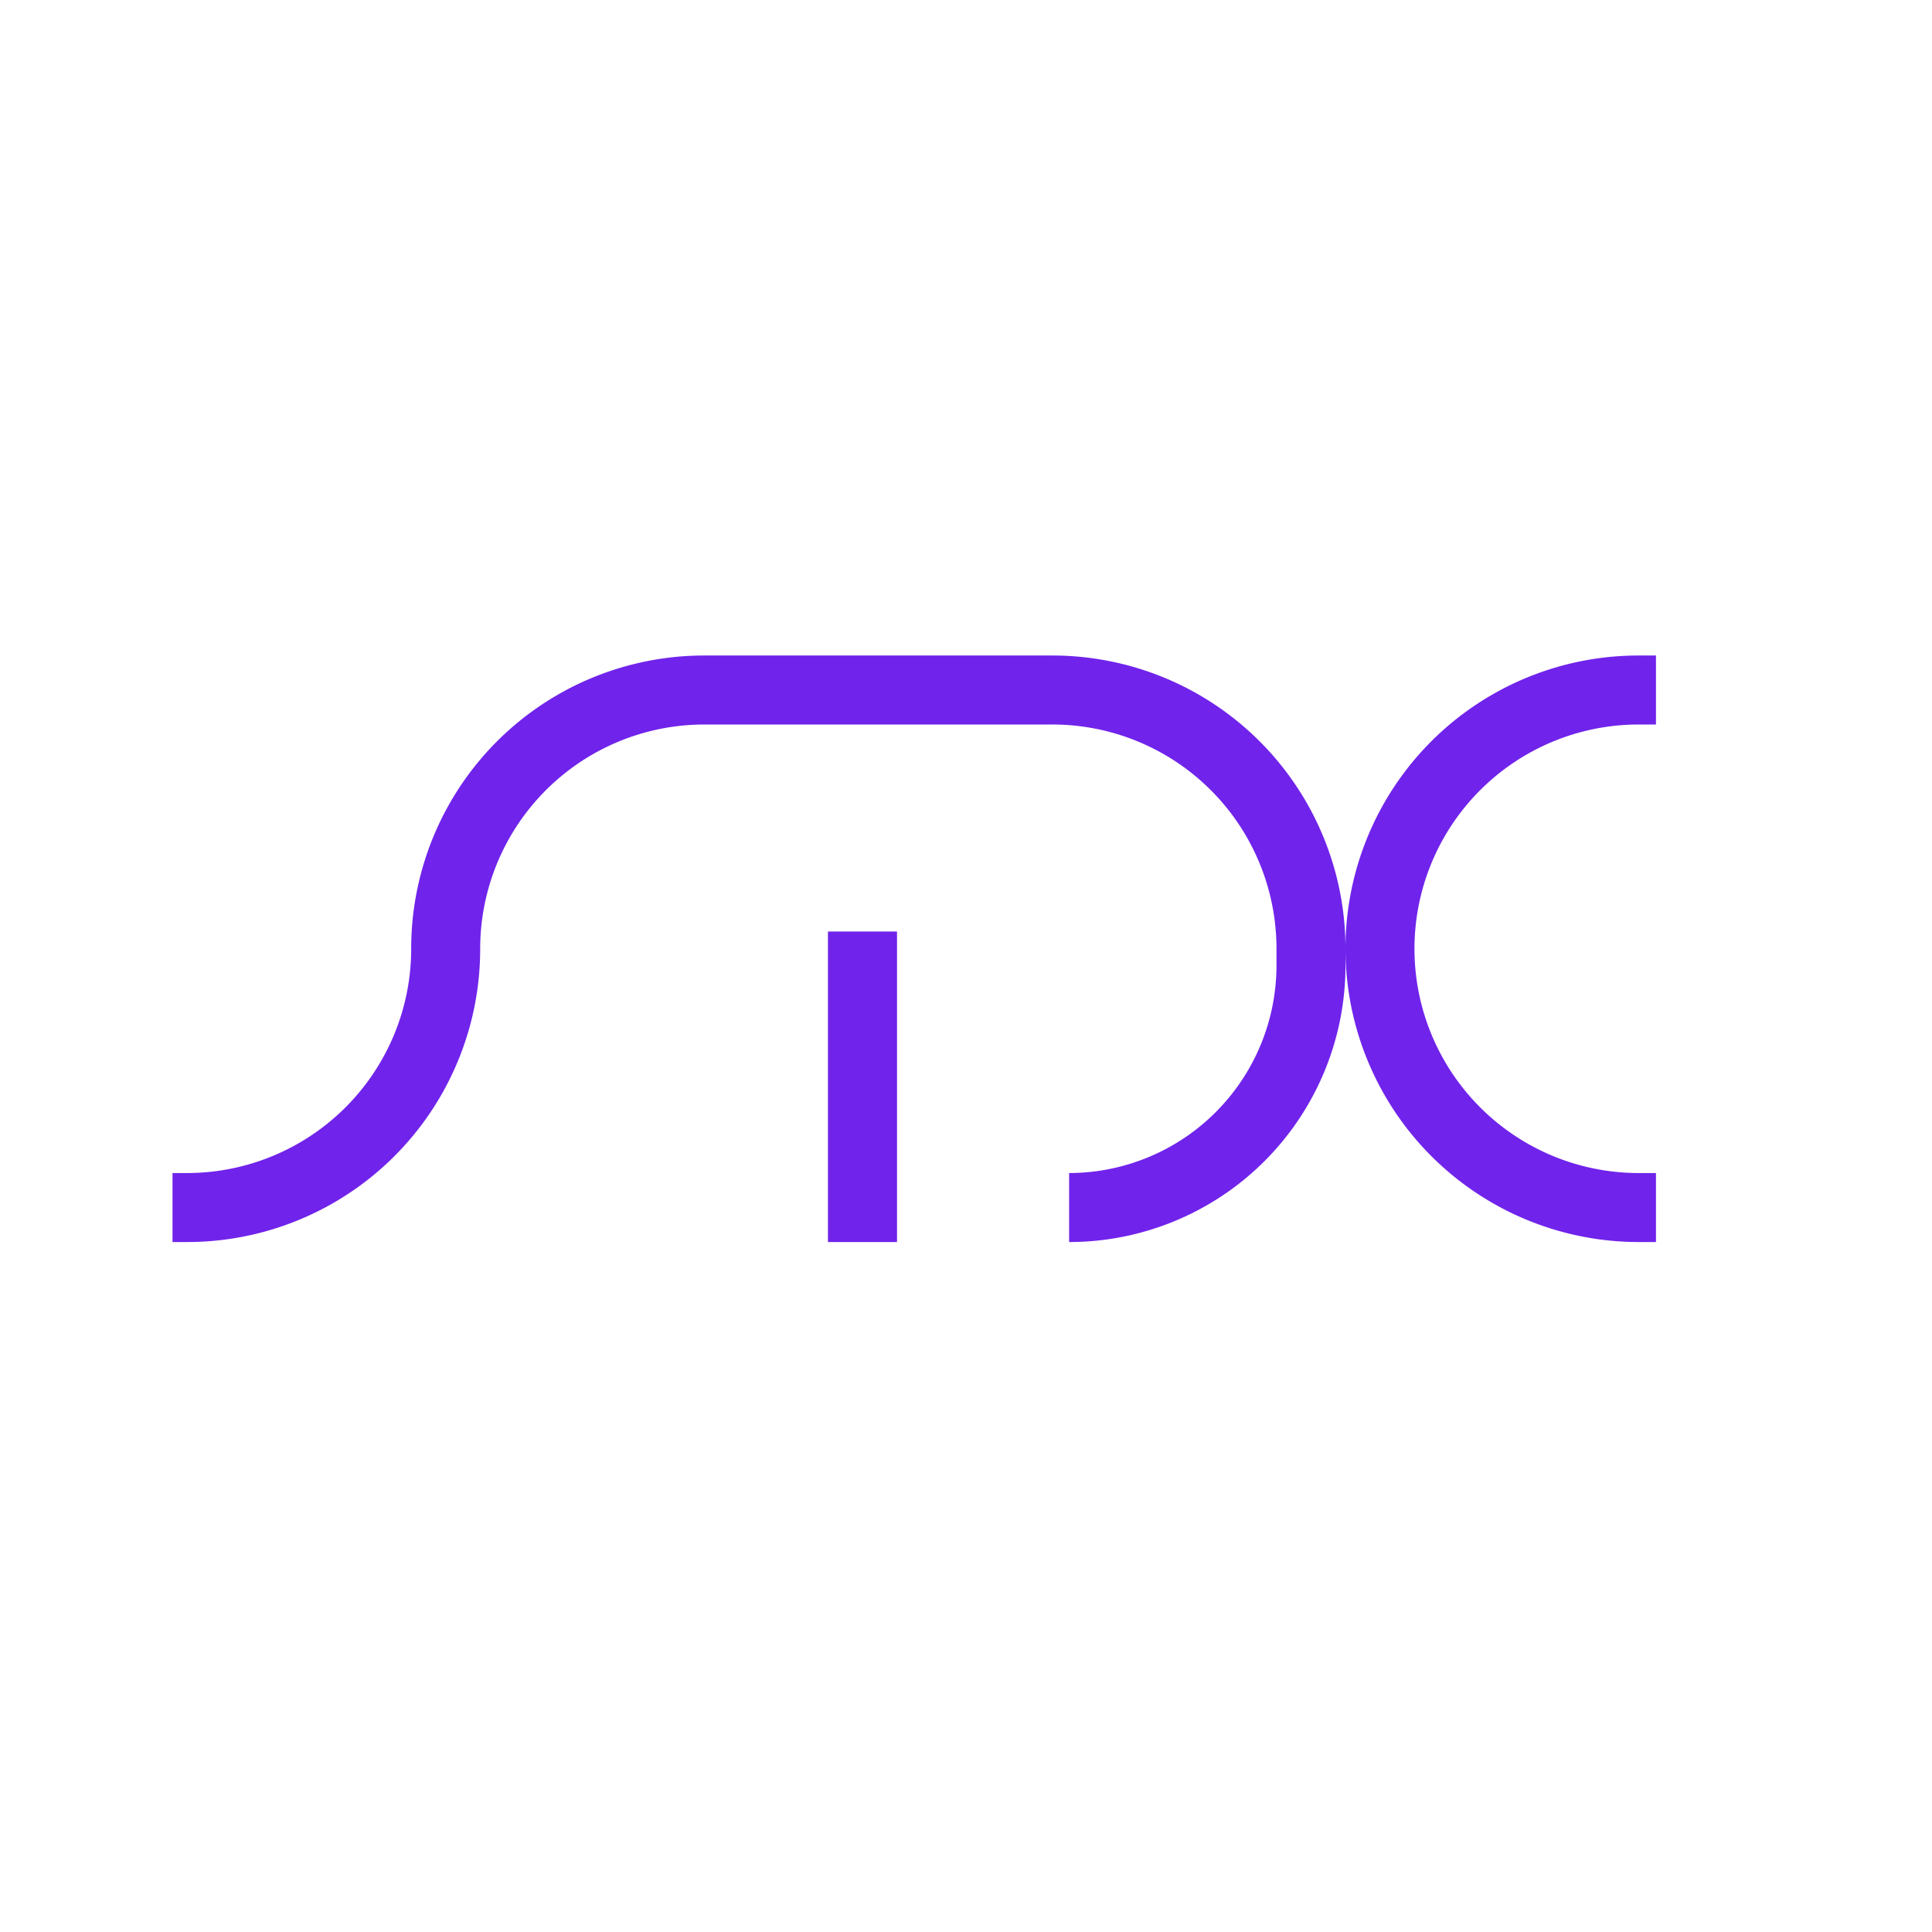 <?xml version="1.0" encoding="utf-8"?>
<!-- Generator: www.svgicons.com -->
<svg xmlns="http://www.w3.org/2000/svg" width="800" height="800" viewBox="0 0 24 24">
<path fill="#7023EB" d="M8.751 9a2.786 2.786 0 0 0-2.786 2.786a3.64 3.64 0 0 1-3.642 3.643h-.18v-.857h.18a2.786 2.786 0 0 0 2.785-2.786a3.64 3.64 0 0 1 3.643-3.643h4.32a3.64 3.64 0 0 1 3.643 3.643v.21a3.433 3.433 0 0 1-3.433 3.433v-.857a2.58 2.58 0 0 0 2.576-2.576v-.21A2.785 2.785 0 0 0 13.07 9zm7.963 2.786a3.64 3.64 0 0 1 3.643-3.643h.214V9h-.214a2.786 2.786 0 1 0 0 5.572h.214v.857h-.214a3.643 3.643 0 0 1-3.643-3.643m-6.429-.214v3.857h.858v-3.857z"/>
</svg>